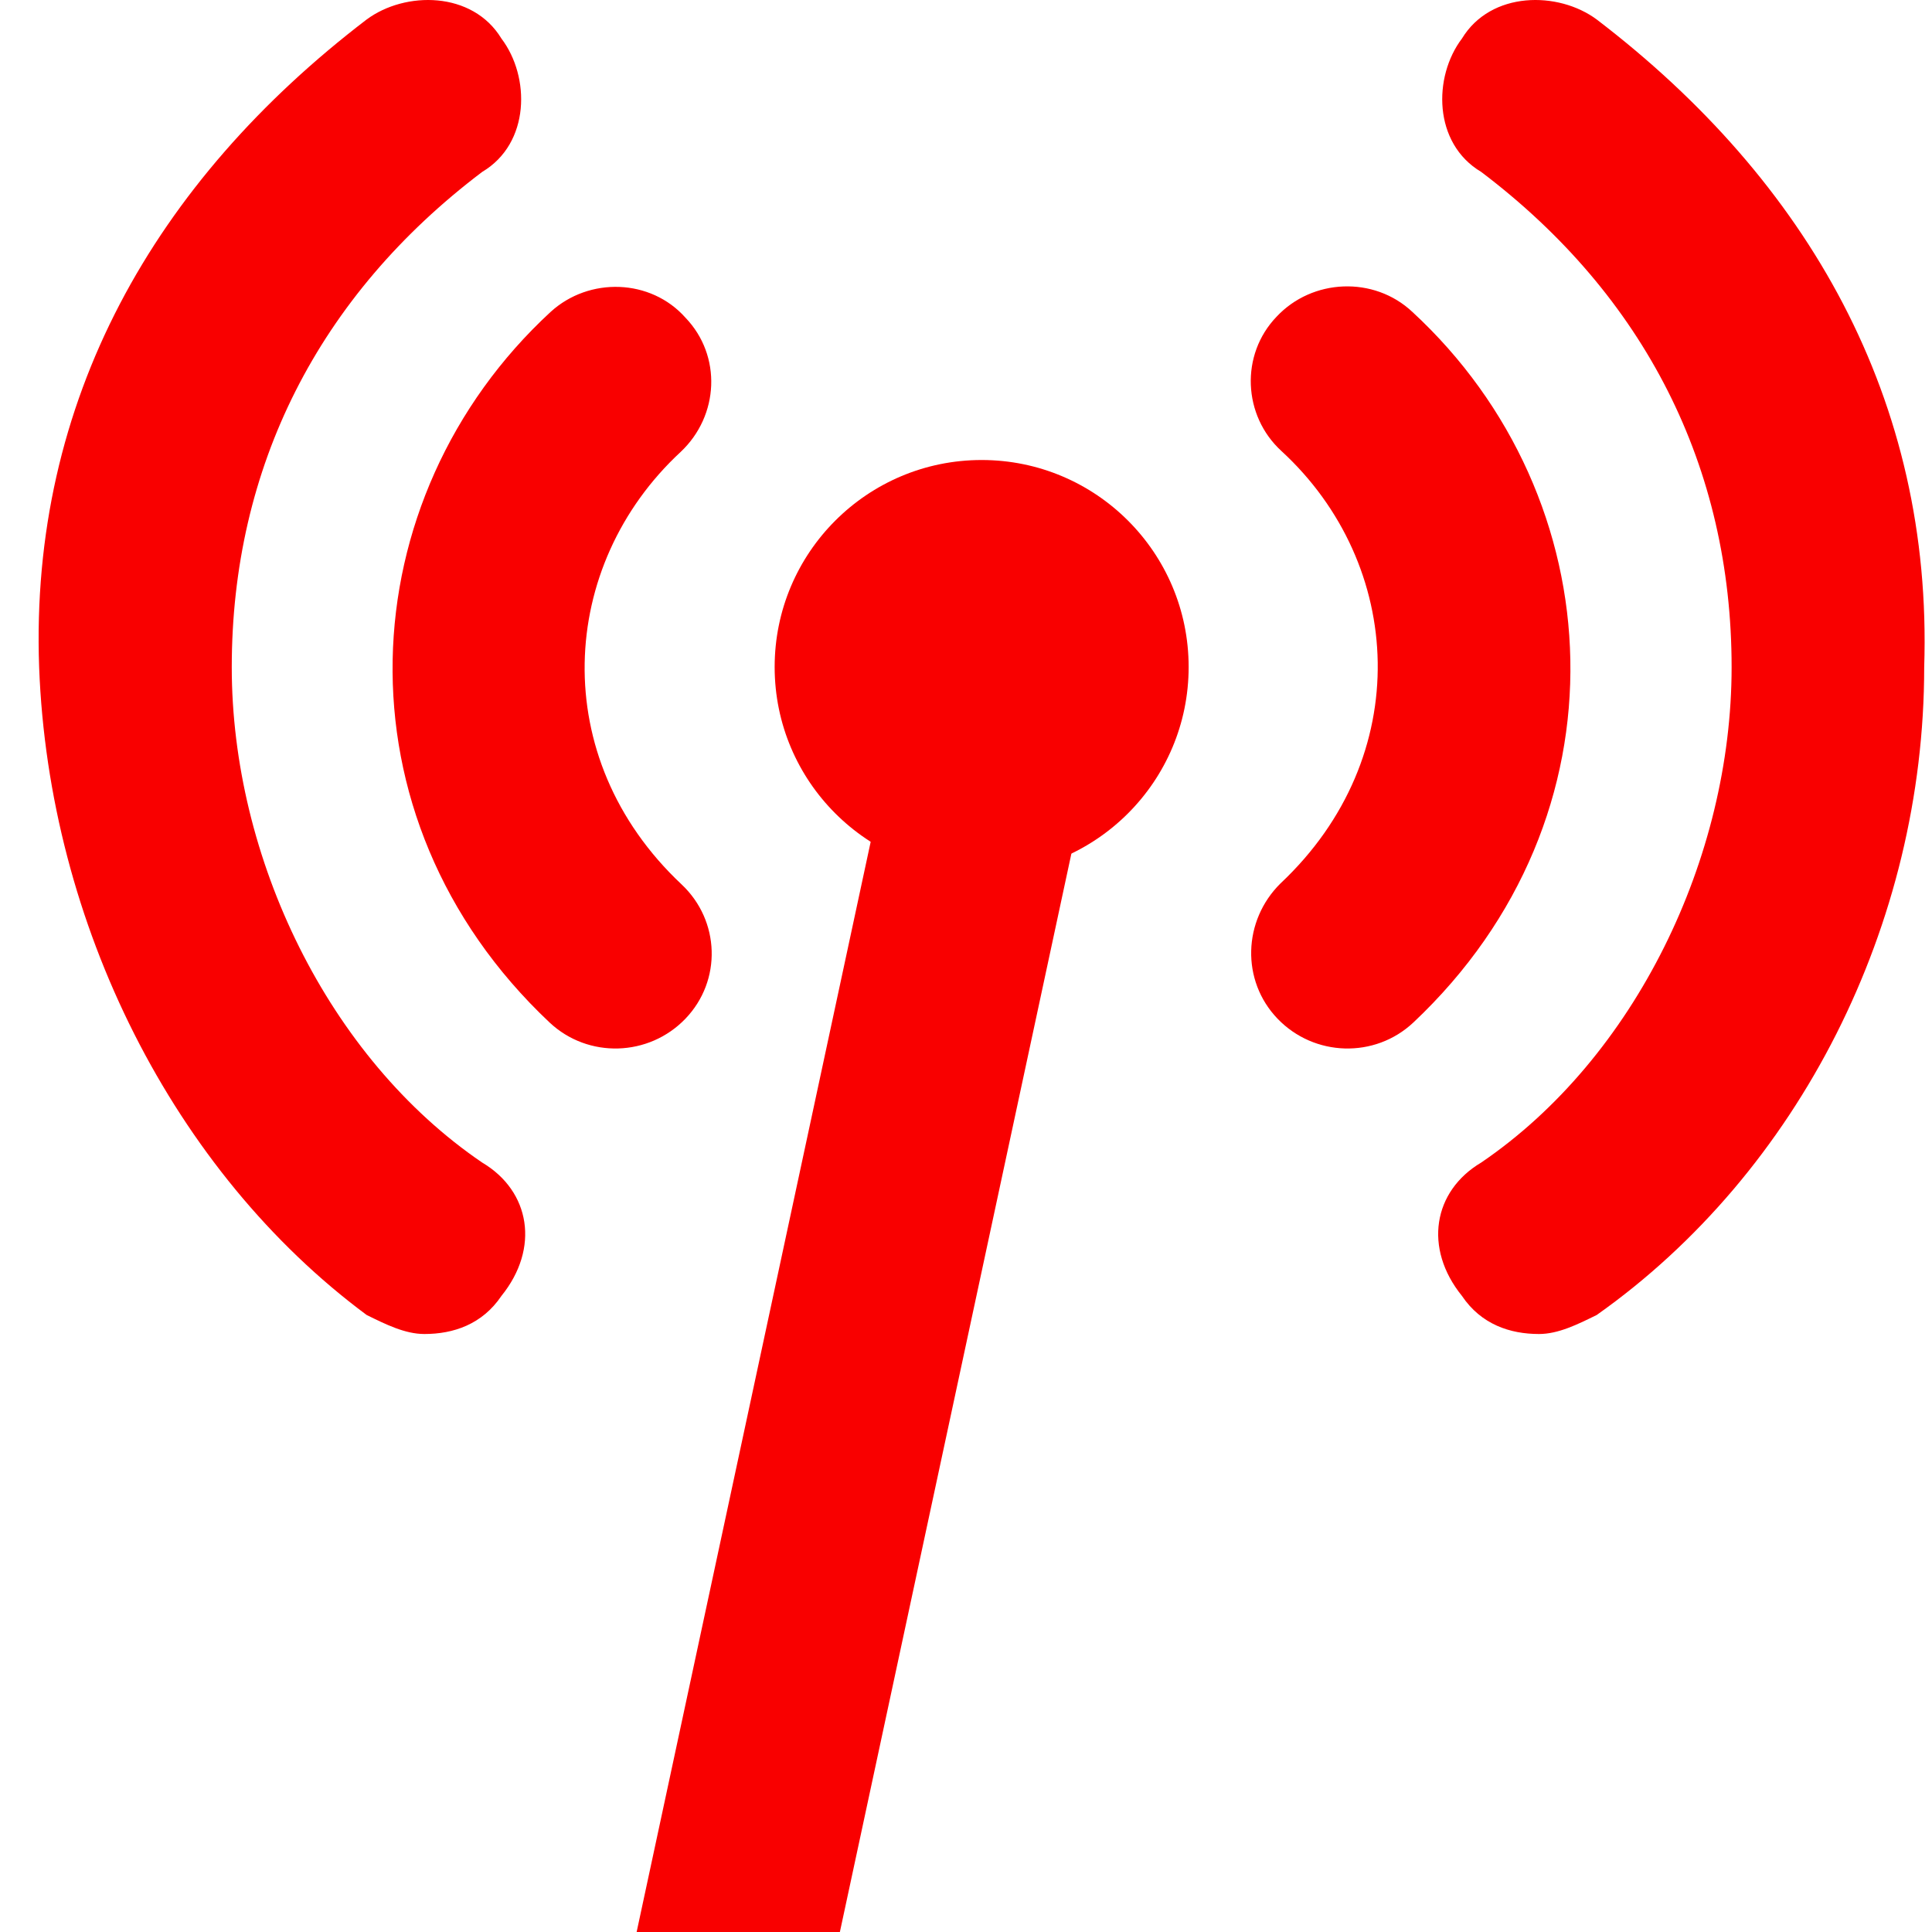 <svg width="50" height="50" viewBox="0 0 50 50" fill="none" xmlns="http://www.w3.org/2000/svg">
<g clip-path="url(#clip0_2801_759)">
<path fill-rule="evenodd" clip-rule="evenodd" d="M24.564 19.048H26.171C27.157 19.048 27.957 19.847 27.957 20.834C27.957 20.96 27.944 21.085 27.917 21.208L21.736 50H16.476L22.818 20.459C22.994 19.636 23.722 19.048 24.564 19.048Z" fill="#F90000"/>
<path fill-rule="evenodd" clip-rule="evenodd" d="M14.224 26.463C8.567 21.138 9.04 12.88 14.249 8.073C15.246 7.161 16.841 7.21 17.739 8.221C18.686 9.207 18.611 10.76 17.614 11.697C14.449 14.63 14.15 19.61 17.639 22.888C18.636 23.825 18.686 25.378 17.739 26.364C16.792 27.35 15.221 27.399 14.224 26.463ZM12.479 30.087C13.725 30.826 13.974 32.305 12.977 33.538C12.479 34.277 11.731 34.524 10.983 34.524C10.485 34.524 9.986 34.277 9.488 34.031C4.503 30.333 1.263 23.924 1.013 17.268C0.764 10.365 4.004 4.695 9.488 0.505C10.485 -0.235 12.229 -0.235 12.977 0.998C13.725 1.984 13.725 3.709 12.479 4.449C8.241 7.654 5.998 12.091 5.998 17.268C5.998 22.198 8.491 27.375 12.479 30.087ZM33.063 26.364C32.116 25.378 32.166 23.825 33.138 22.864C36.627 19.585 36.353 14.605 33.163 11.672C32.166 10.76 32.091 9.182 33.038 8.196C33.96 7.21 35.556 7.136 36.553 8.073C41.762 12.88 42.235 21.138 36.577 26.463C35.58 27.399 34.01 27.35 33.063 26.364ZM41.324 0.505C46.808 4.695 50.023 10.365 49.798 17.268C49.798 23.924 46.558 30.333 41.324 34.031C40.826 34.277 40.327 34.524 39.829 34.524C39.081 34.524 38.333 34.277 37.835 33.538C36.838 32.305 37.087 30.826 38.333 30.087C42.321 27.375 44.814 22.198 44.814 17.268C44.814 12.091 42.571 7.654 38.333 4.449C37.087 3.709 37.087 1.984 37.835 0.998C38.583 -0.235 40.327 -0.235 41.324 0.505Z" fill="#F90000"/>
<path d="M25.405 22.619C28.363 22.619 30.762 20.221 30.762 17.262C30.762 14.303 28.363 11.905 25.405 11.905C22.446 11.905 20.048 14.303 20.048 17.262C20.048 20.221 22.446 22.619 25.405 22.619Z" fill="#F90000"/>
</g>
<defs>
<clipPath id="clip0_2801_759">
<rect width="50" height="50" fill="white"/>
</clipPath>
</defs>
</svg>
